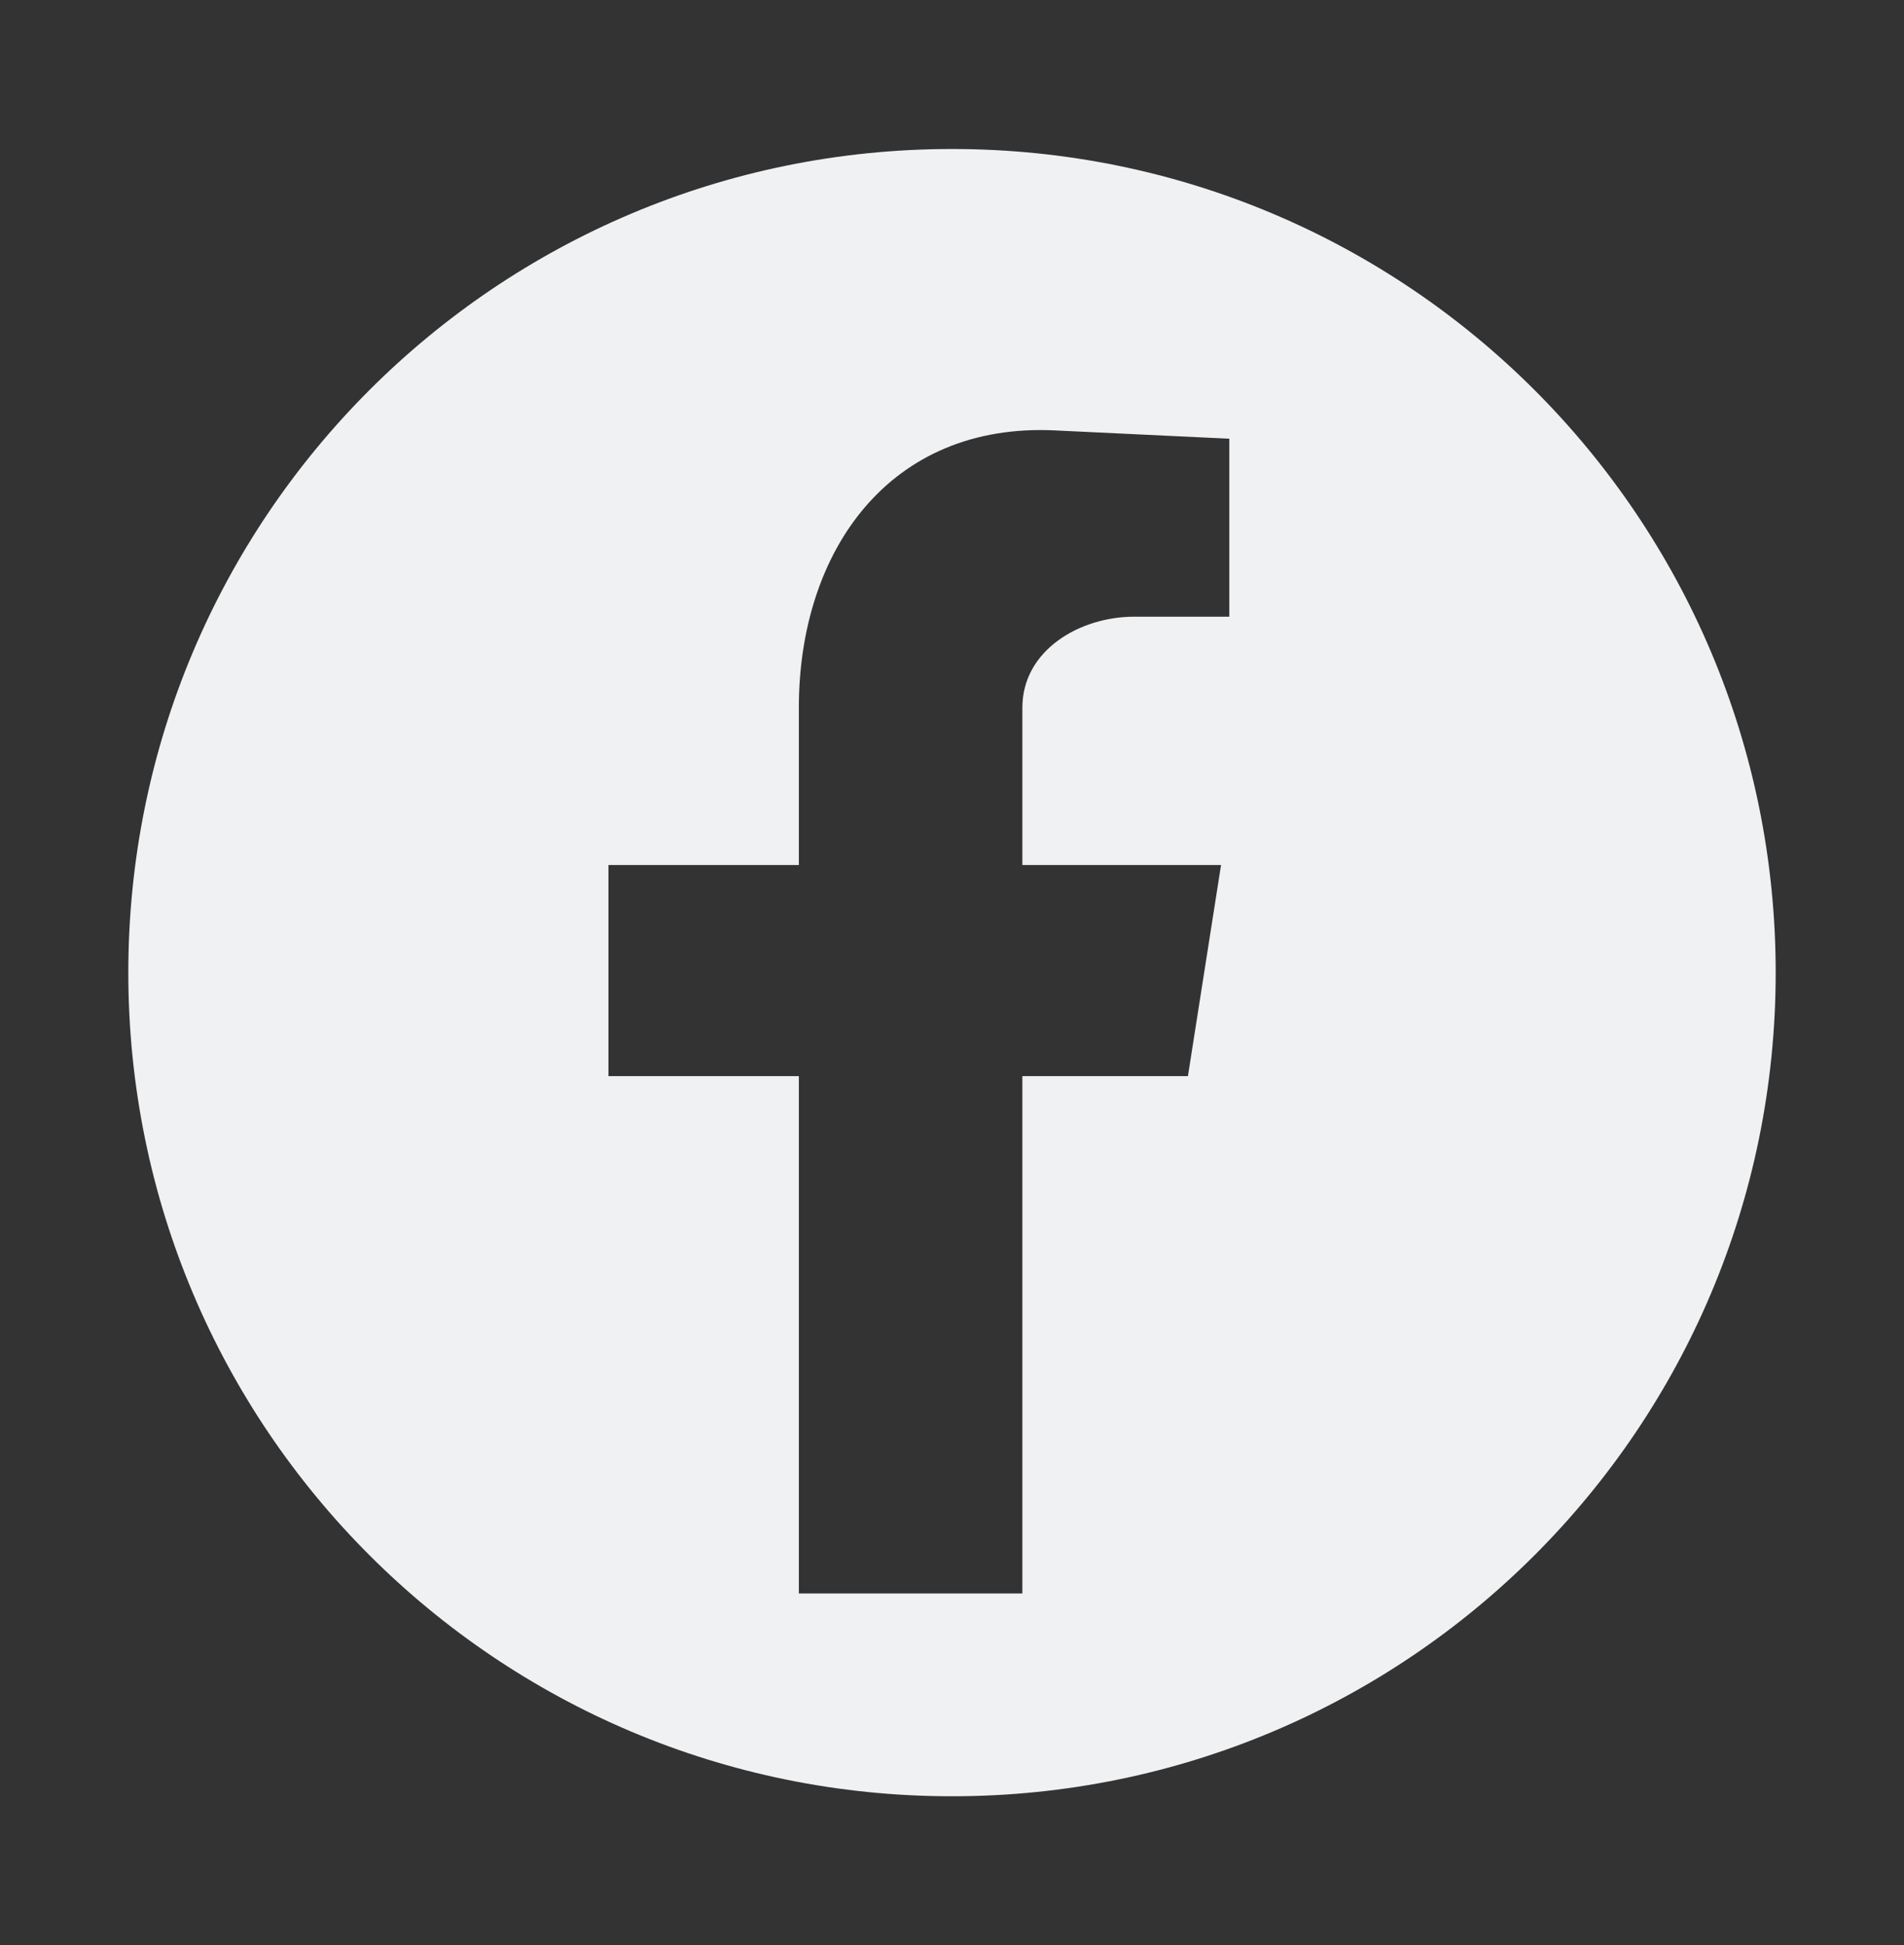 <?xml version="1.0" encoding="utf-8"?>
<!-- Generator: Adobe Illustrator 26.3.1, SVG Export Plug-In . SVG Version: 6.00 Build 0)  -->
<svg version="1.1" id="Vrstva_1" xmlns="http://www.w3.org/2000/svg" xmlns:xlink="http://www.w3.org/1999/xlink" x="0px" y="0px"
	 viewBox="0 0 46 47" style="enable-background:new 0 0 46 47;" xml:space="preserve">
<rect x="0" y="0" width="46" height="47" fill="#333333" stroke="none"/>
<style type="text/css">
	.st0{fill-rule:evenodd;clip-rule:evenodd;fill:#F0F1F2;}
</style>
<path id="Path_35" class="st0" d="M23,3.6c-11,0-19.9,8.9-19.9,19.9c0,11,8.9,19.9,19.9,19.9s19.9-8.9,19.9-19.9c0,0,0,0,0,0
	C42.9,12.5,34,3.6,23,3.6 M29.7,14.9h-2.3c-1.3,0-2.7,0.8-2.7,2.2v3.8h4.8L28.7,26h-4v12.5h-5.4V26h-4.6v-5.1h4.6v-3.8
	c0-3.8,2.2-6.9,6.2-6.7l4.2,0.2L29.7,14.9z"/>
</svg>
